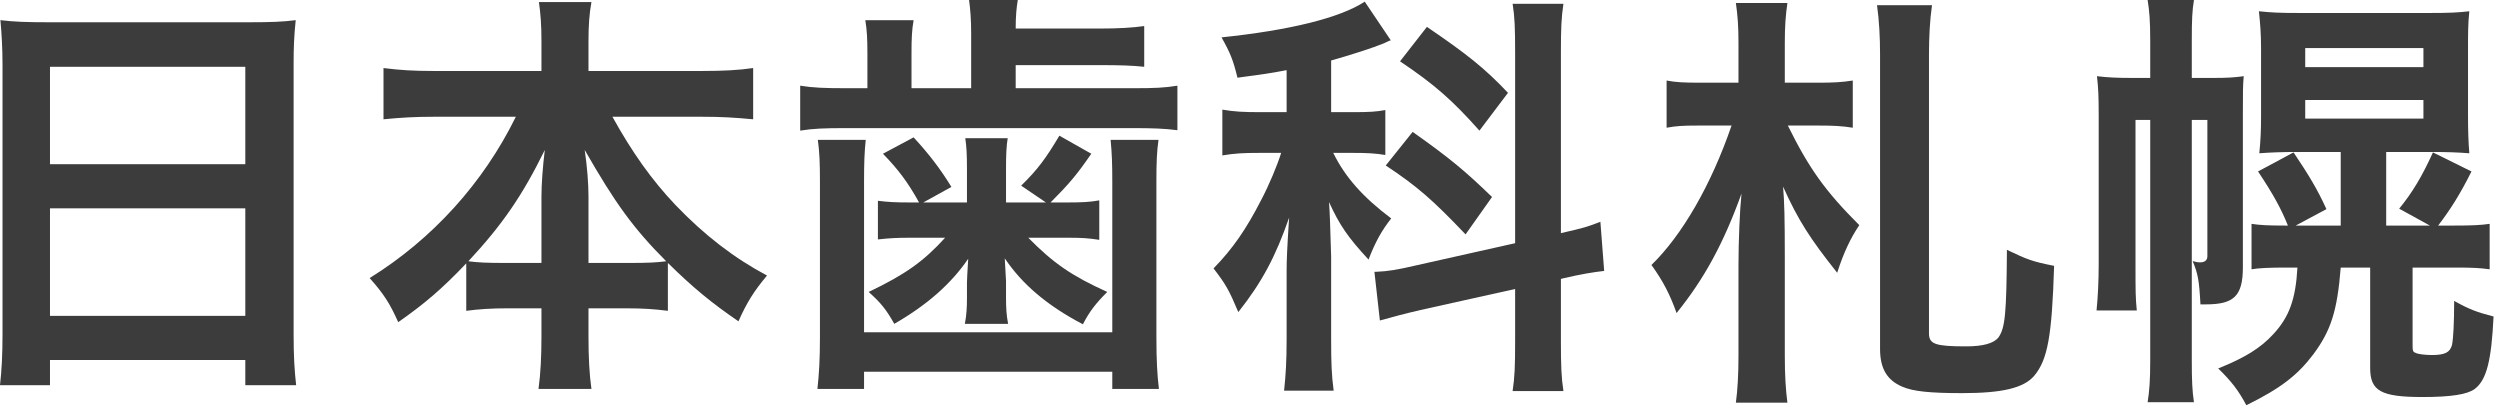 <?xml version="1.0" encoding="UTF-8"?> <svg xmlns="http://www.w3.org/2000/svg" width="179" height="30" viewBox="0 0 179 30" fill="none"><path d="M108.483 17.413V3.759C108.483 2.015 108.453 1.203 108.303 0.27H111.942C111.791 1.263 111.761 2.075 111.761 3.729V16.692C113.476 16.301 113.656 16.24 114.588 15.88L114.859 19.398C114.047 19.489 113.175 19.639 112.002 19.91L111.761 19.97V24.451C111.761 26.135 111.791 27.038 111.942 28H108.303C108.453 26.977 108.483 26.256 108.483 24.421V20.692L101.716 22.195C100.543 22.466 99.55 22.737 98.799 22.947L98.408 19.459C98.468 19.459 98.528 19.459 98.558 19.459C99.37 19.428 100.062 19.308 101.235 19.037L108.483 17.413ZM92.122 8.03V5.022C90.889 5.263 90.377 5.323 88.603 5.564C88.302 4.33 88.092 3.789 87.46 2.676C92.332 2.165 95.911 1.293 97.716 0.12L99.581 2.887C99.46 2.917 99.46 2.917 99.099 3.097C98.287 3.428 96.814 3.909 95.31 4.33V8.03H96.964C97.987 8.03 98.558 8 99.19 7.879V11.098C98.498 10.977 97.836 10.947 96.904 10.947H95.46C96.302 12.661 97.566 14.105 99.611 15.639C98.949 16.481 98.468 17.323 97.987 18.586C96.513 16.992 95.911 16.12 95.159 14.466C95.22 15.218 95.25 16.541 95.31 18.376V24.271C95.31 25.985 95.34 26.827 95.49 27.97H91.941C92.062 26.857 92.122 25.834 92.122 24.271V19.398C92.122 18.707 92.152 17.834 92.302 15.579C91.34 18.346 90.377 20.18 88.663 22.346C88.001 20.782 87.791 20.391 86.889 19.218C88.272 17.804 89.235 16.391 90.287 14.346C90.889 13.203 91.46 11.819 91.731 10.947H90.167C89.084 10.947 88.392 10.977 87.52 11.128V7.849C88.392 8 89.054 8.03 90.227 8.03H92.122ZM100.242 4.391L102.167 1.924C105.084 3.909 106.318 4.902 107.972 6.646L105.927 9.353C104.002 7.188 102.708 6.045 100.242 4.391ZM99.22 11.849L101.145 9.443C103.821 11.338 104.904 12.24 106.829 14.105L104.934 16.782C102.558 14.286 101.445 13.323 99.22 11.849Z" fill="#3C3C3C"></path><path d="M69.234 14.496V12.06C69.234 11.068 69.204 10.496 69.114 9.895H72.151C72.061 10.436 72.031 11.098 72.031 12.06V14.496H74.888L73.114 13.293C74.287 12.151 74.888 11.338 75.851 9.714L78.136 11.008C77.084 12.541 76.512 13.203 75.219 14.496H76.452C77.445 14.496 78.076 14.466 78.708 14.346V17.173C77.956 17.053 77.415 17.023 76.603 17.023H73.625C75.43 18.857 76.753 19.76 79.279 20.903C78.467 21.715 78.016 22.286 77.535 23.218C74.948 21.865 73.174 20.331 71.941 18.497C72.001 19.519 72.031 20.06 72.031 20.121V21.264C72.031 22.076 72.061 22.557 72.181 23.188H69.084C69.204 22.557 69.234 22.015 69.234 21.324V20.241C69.234 20.06 69.264 19.489 69.324 18.527C68.091 20.331 66.377 21.835 64.031 23.188C63.46 22.166 63.069 21.684 62.196 20.903C64.843 19.639 66.136 18.707 67.67 17.023H65.023C64.242 17.023 63.67 17.053 62.858 17.143V14.376C63.55 14.466 64.151 14.496 65.114 14.496H65.805C64.993 13.023 64.272 12.09 63.219 11.008L65.415 9.835C66.527 11.038 67.369 12.151 68.121 13.384L66.106 14.496H69.234ZM69.535 6.316V2.376C69.535 1.414 69.475 0.662 69.385 0H72.873C72.783 0.541 72.723 1.143 72.723 2.045H78.678C80.061 2.045 81.114 1.985 81.926 1.865V4.782C81.084 4.692 80.212 4.662 78.678 4.662H72.723V6.316H81.174C82.648 6.316 83.4 6.286 84.302 6.135V9.323C83.4 9.203 82.497 9.173 81.144 9.173H60.542C59.038 9.173 58.196 9.203 57.294 9.354V6.135C58.226 6.286 59.038 6.316 60.633 6.316H62.106V3.79C62.106 2.827 62.076 2.165 61.956 1.444H65.415C65.294 2.105 65.264 2.767 65.264 3.79V6.316H69.535ZM58.557 10.015H61.986C61.896 10.887 61.866 11.639 61.866 12.993V23.79H79.64V12.993C79.64 11.699 79.61 10.947 79.52 10.015H82.949C82.828 10.857 82.798 11.639 82.798 13.023V24.121C82.798 25.835 82.858 26.828 82.979 27.85H79.64V26.617H61.866V27.85H58.527C58.648 26.737 58.708 25.745 58.708 24.121V13.023C58.708 11.699 58.678 10.887 58.557 10.015Z" fill="#3C3C3C"></path><path d="M36.933 8.36H31.038C29.715 8.36 28.692 8.42 27.459 8.541V4.872C28.632 5.022 29.625 5.082 31.038 5.082H38.768V2.947C38.768 1.774 38.708 1.022 38.587 0.15H42.347C42.196 0.992 42.136 1.804 42.136 2.917V5.082H50.287C51.79 5.082 52.903 5.022 53.926 4.872V8.541C52.602 8.42 51.7 8.36 50.287 8.36H43.85C45.264 10.917 46.678 12.902 48.362 14.676C50.407 16.812 52.542 18.466 54.918 19.729C53.986 20.842 53.475 21.654 52.873 23.007C50.948 21.684 49.655 20.631 47.82 18.827V22.255C46.888 22.135 46.046 22.075 44.813 22.075H42.136V24.12C42.136 25.534 42.196 26.797 42.347 27.849H38.557C38.708 26.736 38.768 25.534 38.768 24.12V22.075H36.392C35.158 22.075 34.286 22.135 33.384 22.255V18.857C31.67 20.661 30.407 21.744 28.512 23.067C27.91 21.714 27.459 21.022 26.467 19.909C30.978 17.112 34.617 13.082 36.933 8.36ZM42.136 18.827H45.053C46.437 18.827 46.978 18.797 47.7 18.706C45.354 16.36 44.031 14.526 41.865 10.736C42.046 11.969 42.136 13.172 42.136 14.075V18.827ZM38.768 18.827V14.105C38.768 13.172 38.858 11.969 39.008 10.736C37.414 13.984 35.971 16.09 33.534 18.706C34.226 18.797 34.828 18.827 36.211 18.827H38.768Z" fill="#3C3C3C"></path><path d="M0.18 23.94V4.661C0.18 3.488 0.12 2.436 0.03 1.443C0.992 1.563 1.985 1.593 3.368 1.593H17.925C19.339 1.593 20.271 1.563 21.173 1.443C21.053 2.586 21.023 3.458 21.023 4.511V23.94C21.023 25.504 21.083 26.496 21.203 27.579H17.564V25.774H3.579V27.579H0C0.12 26.556 0.18 25.353 0.18 23.94ZM3.579 4.782V11.759H17.564V4.782H3.579ZM3.579 14.917V22.616H17.564V14.917H3.579Z" fill="#3C3C3C"></path><path d="M153.956 8.587H152.902V19.065C152.902 20.739 152.902 21.359 152.995 22.227H150.112C150.205 21.297 150.267 20.181 150.267 18.879V8.277C150.267 6.851 150.236 6.293 150.143 5.456C150.918 5.549 151.6 5.58 152.685 5.58H153.956V2.914C153.956 1.457 153.894 0.775 153.77 0H157.087C156.963 0.775 156.932 1.364 156.932 2.914V5.58H158.482C159.474 5.58 159.939 5.549 160.652 5.456C160.59 6.107 160.59 6.572 160.59 8.091V19.127C160.59 21.173 159.97 21.793 157.955 21.793C157.893 21.793 157.707 21.793 157.552 21.793C157.459 20.026 157.366 19.592 156.994 18.693C157.335 18.786 157.428 18.786 157.521 18.786C157.862 18.786 158.048 18.631 158.048 18.352V8.587H156.932V25.823C156.932 27.218 156.963 27.993 157.087 28.799H153.77C153.894 27.993 153.956 27.28 153.956 25.823V8.587ZM167.596 10.881H164.558C163.411 10.881 162.605 10.912 161.768 10.974C161.861 9.982 161.892 9.362 161.892 8.308V3.472C161.892 2.387 161.83 1.705 161.737 0.806C162.605 0.899 163.225 0.93 164.682 0.93H173.889C175.408 0.93 175.997 0.899 176.803 0.806C176.71 1.736 176.71 2.356 176.71 3.596V8.246C176.71 9.424 176.741 10.199 176.803 10.974C175.997 10.912 175.222 10.881 174.075 10.881H170.851V16.151H173.982L171.781 14.942C172.742 13.764 173.424 12.617 174.199 10.912L176.958 12.276C176.152 13.888 175.47 14.973 174.571 16.151H175.687C176.989 16.151 177.64 16.12 178.26 16.027V19.282C177.609 19.189 177.02 19.158 175.904 19.158H172.742V24.8C172.742 25.11 172.773 25.203 172.959 25.265C173.114 25.358 173.672 25.42 174.106 25.42C175.067 25.42 175.408 25.234 175.563 24.707C175.656 24.242 175.718 23.126 175.718 21.545C176.772 22.134 177.33 22.351 178.539 22.661C178.384 25.823 178.043 27.187 177.206 27.838C176.679 28.241 175.501 28.427 173.455 28.427C170.479 28.427 169.704 27.993 169.704 26.35V19.158H167.596C167.348 22.289 166.883 23.684 165.643 25.358C164.496 26.877 163.287 27.807 160.838 29.016C160.28 27.962 159.753 27.28 158.823 26.381C160.745 25.606 161.861 24.924 162.791 23.901C163.907 22.692 164.372 21.421 164.496 19.158H163.69C162.512 19.158 161.737 19.189 161.21 19.282V16.027C161.799 16.12 162.388 16.151 163.659 16.151H163.814C163.318 14.911 162.729 13.857 161.675 12.276L164.217 10.912C165.302 12.524 165.922 13.547 166.573 14.973L164.372 16.151H167.596V10.881ZM165.054 3.441V4.805H173.517V3.441H165.054ZM165.054 7.161V8.494H173.517V7.161H165.054Z" fill="#3C3C3C"></path><path d="M130.241 8.99H128.009C129.528 12.059 130.675 13.671 133.124 16.12C132.504 17.05 132.008 18.073 131.543 19.53C129.621 17.112 128.753 15.779 127.668 13.361C127.761 14.446 127.792 15.593 127.792 18.476V25.451C127.792 26.877 127.854 27.869 127.978 28.83H124.289C124.413 27.9 124.475 26.815 124.475 25.482V19.034C124.475 17.267 124.568 15.035 124.692 13.857C123.421 17.391 122.026 19.964 120.042 22.413C119.577 21.111 119.112 20.181 118.244 18.972C120.445 16.833 122.522 13.237 123.979 8.99H121.561C120.476 8.99 120.011 9.021 119.329 9.145V5.766C119.98 5.89 120.538 5.921 121.747 5.921H124.475V3.038C124.475 1.86 124.413 1.085 124.289 0.217H127.978C127.854 1.085 127.792 1.829 127.792 3.069V5.921H130.179C131.295 5.921 131.853 5.89 132.659 5.766V9.145C131.884 9.021 131.264 8.99 130.241 8.99ZM134.395 0.372H138.332C138.177 1.426 138.115 2.697 138.115 3.875V23.87C138.115 24.645 138.58 24.8 140.781 24.8C141.99 24.8 142.734 24.583 143.075 24.18C143.571 23.498 143.664 22.475 143.695 17.887C145.121 18.569 145.493 18.724 147.074 19.034C146.919 24.087 146.609 25.761 145.648 26.908C144.904 27.776 143.385 28.148 140.502 28.148C138.177 28.148 136.968 28.024 136.193 27.683C135.108 27.218 134.612 26.381 134.612 24.986V3.875C134.612 2.697 134.55 1.457 134.395 0.372Z" fill="#3C3C3C"></path></svg> 